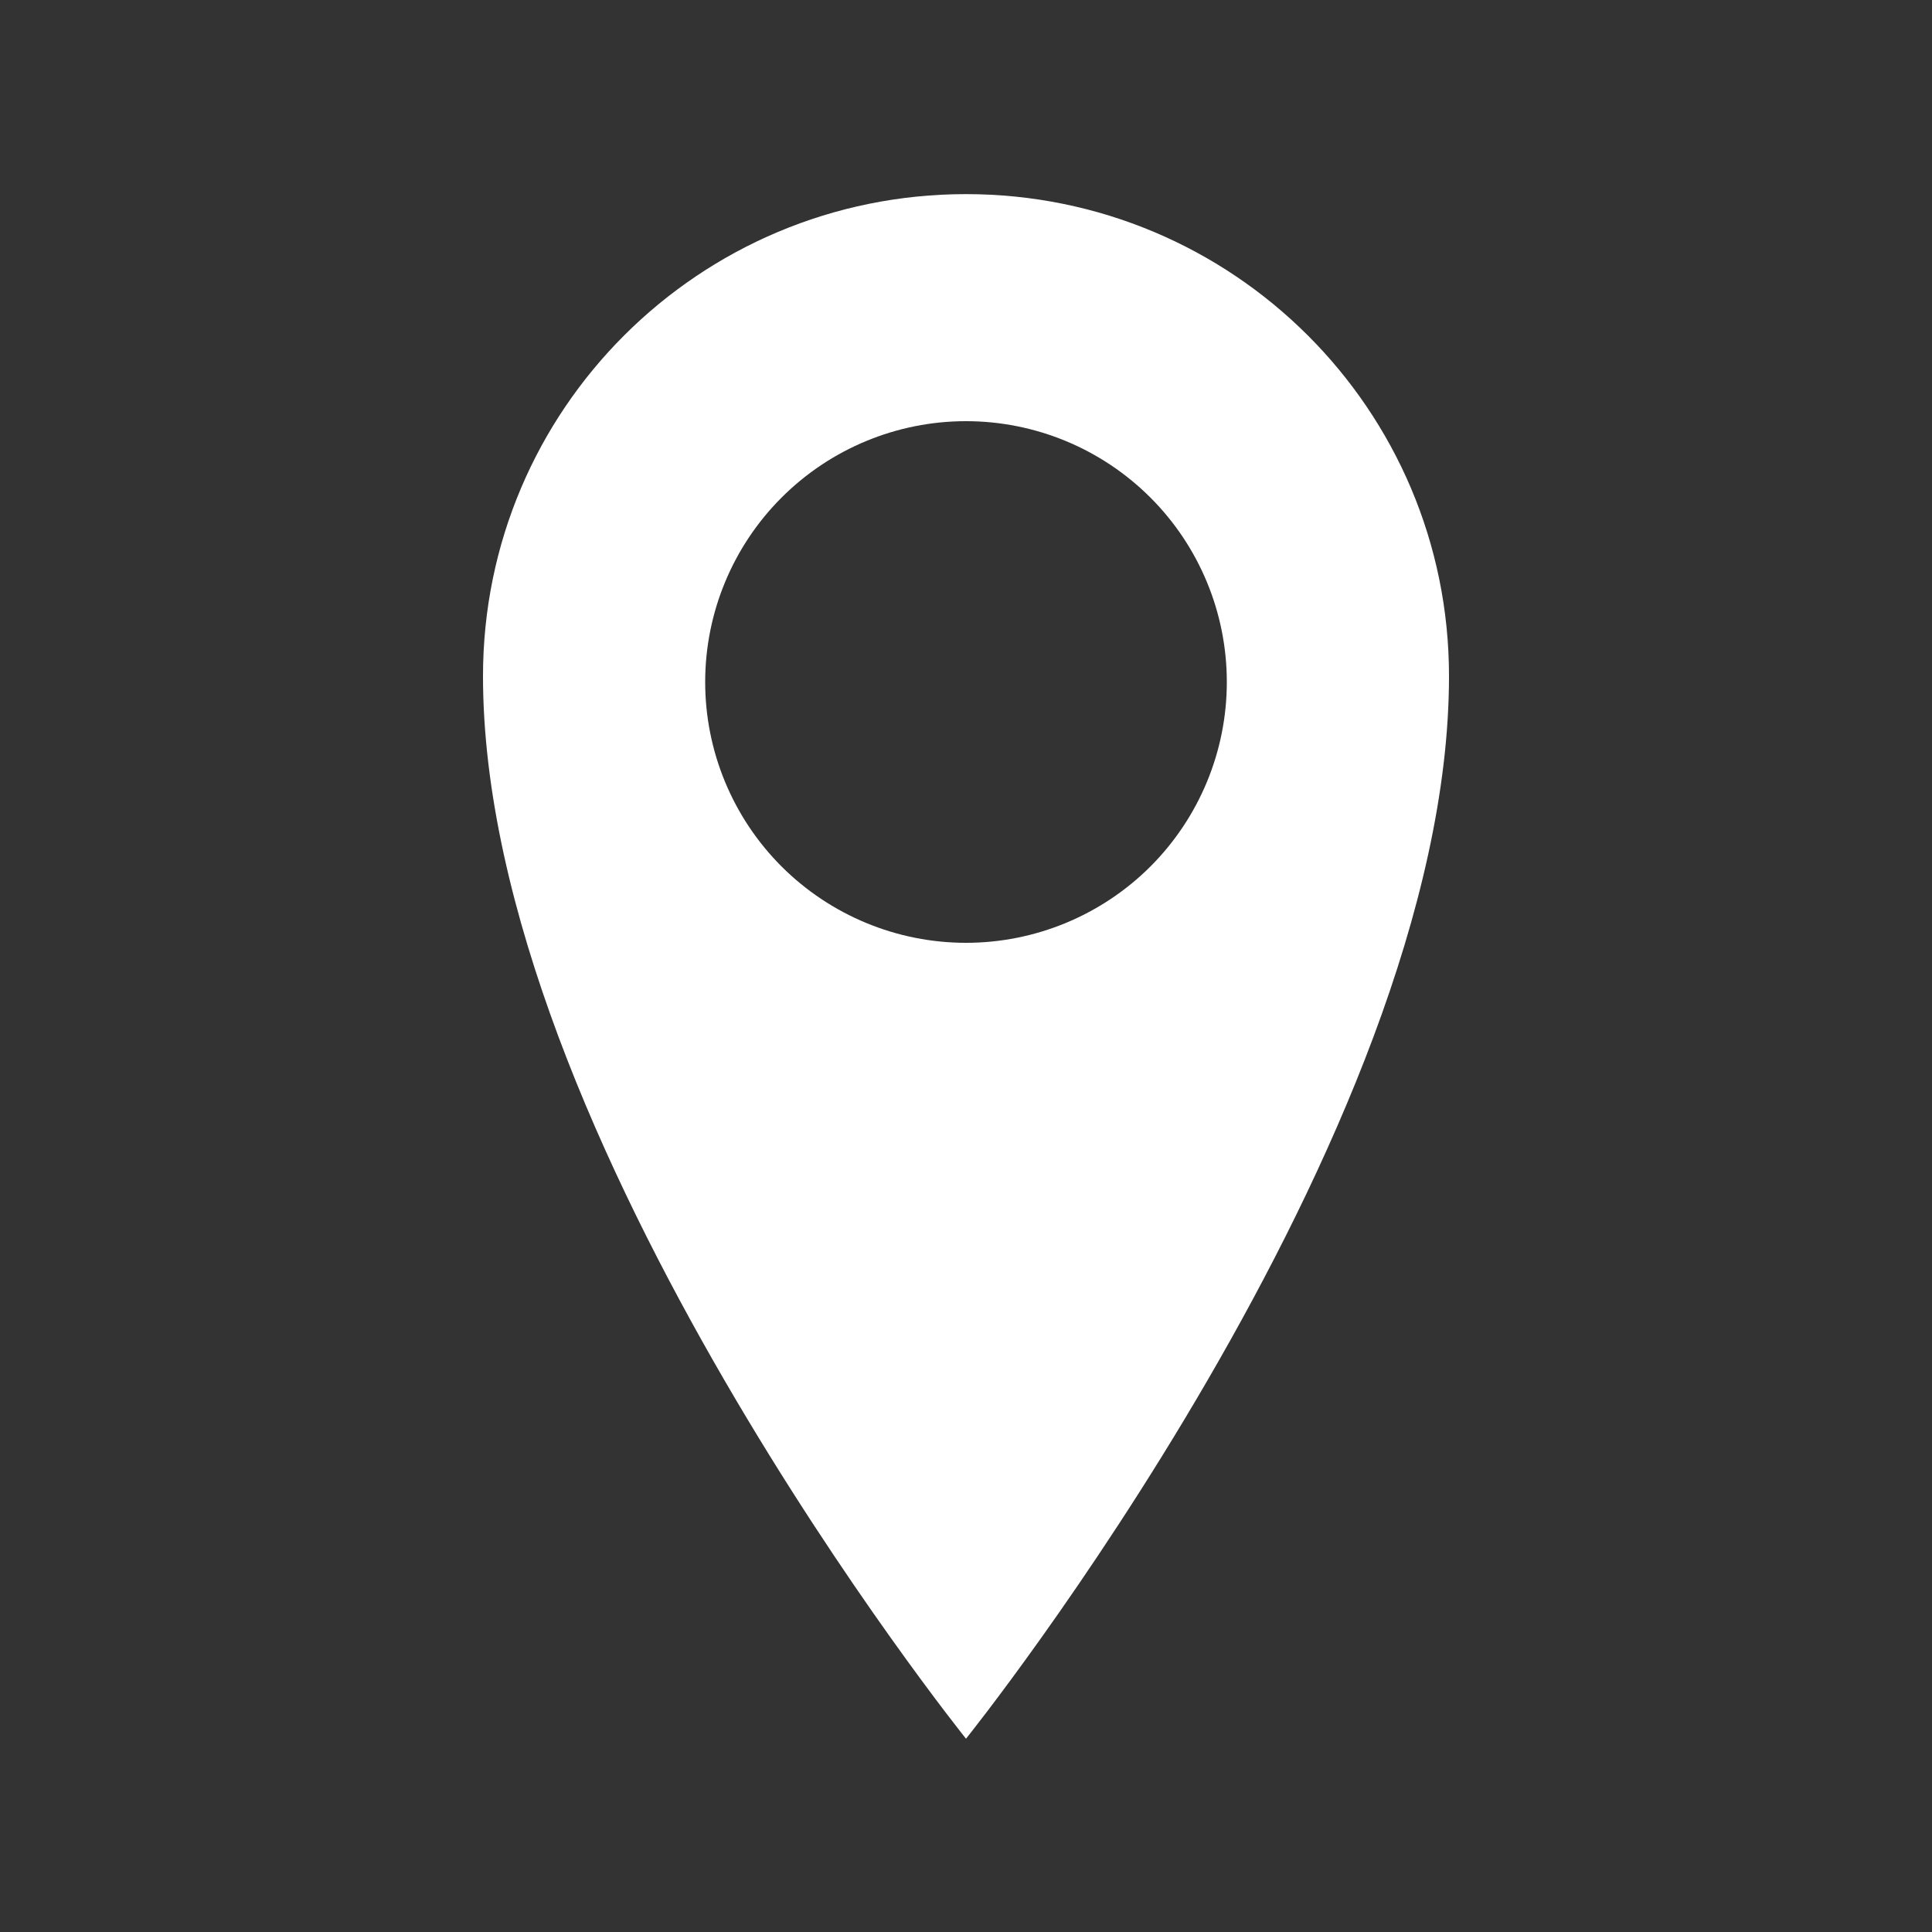 <?xml version="1.0" encoding="UTF-8"?> <svg xmlns="http://www.w3.org/2000/svg" width="23" height="23" viewBox="0 0 23 23" fill="none"><rect x="0" y="0" width="23" height="23" fill="#333333" stroke="none"/> <path d="M11.5 2.311C8.324 2.311 5.75 4.874 5.75 8.049C5.75 13.539 11.5 20.699 11.5 20.699C11.5 20.699 17.25 13.538 17.25 8.049C17.25 4.875 14.676 2.311 11.5 2.311ZM11.5 11.224C10.677 11.224 9.887 10.897 9.304 10.315C8.722 9.732 8.395 8.943 8.395 8.119C8.395 7.296 8.722 6.506 9.304 5.924C9.887 5.341 10.677 5.014 11.5 5.014C12.323 5.014 13.113 5.341 13.696 5.924C14.278 6.506 14.605 7.296 14.605 8.119C14.605 8.943 14.278 9.732 13.696 10.315C13.113 10.897 12.323 11.224 11.5 11.224Z" fill="white"></path> </svg> 